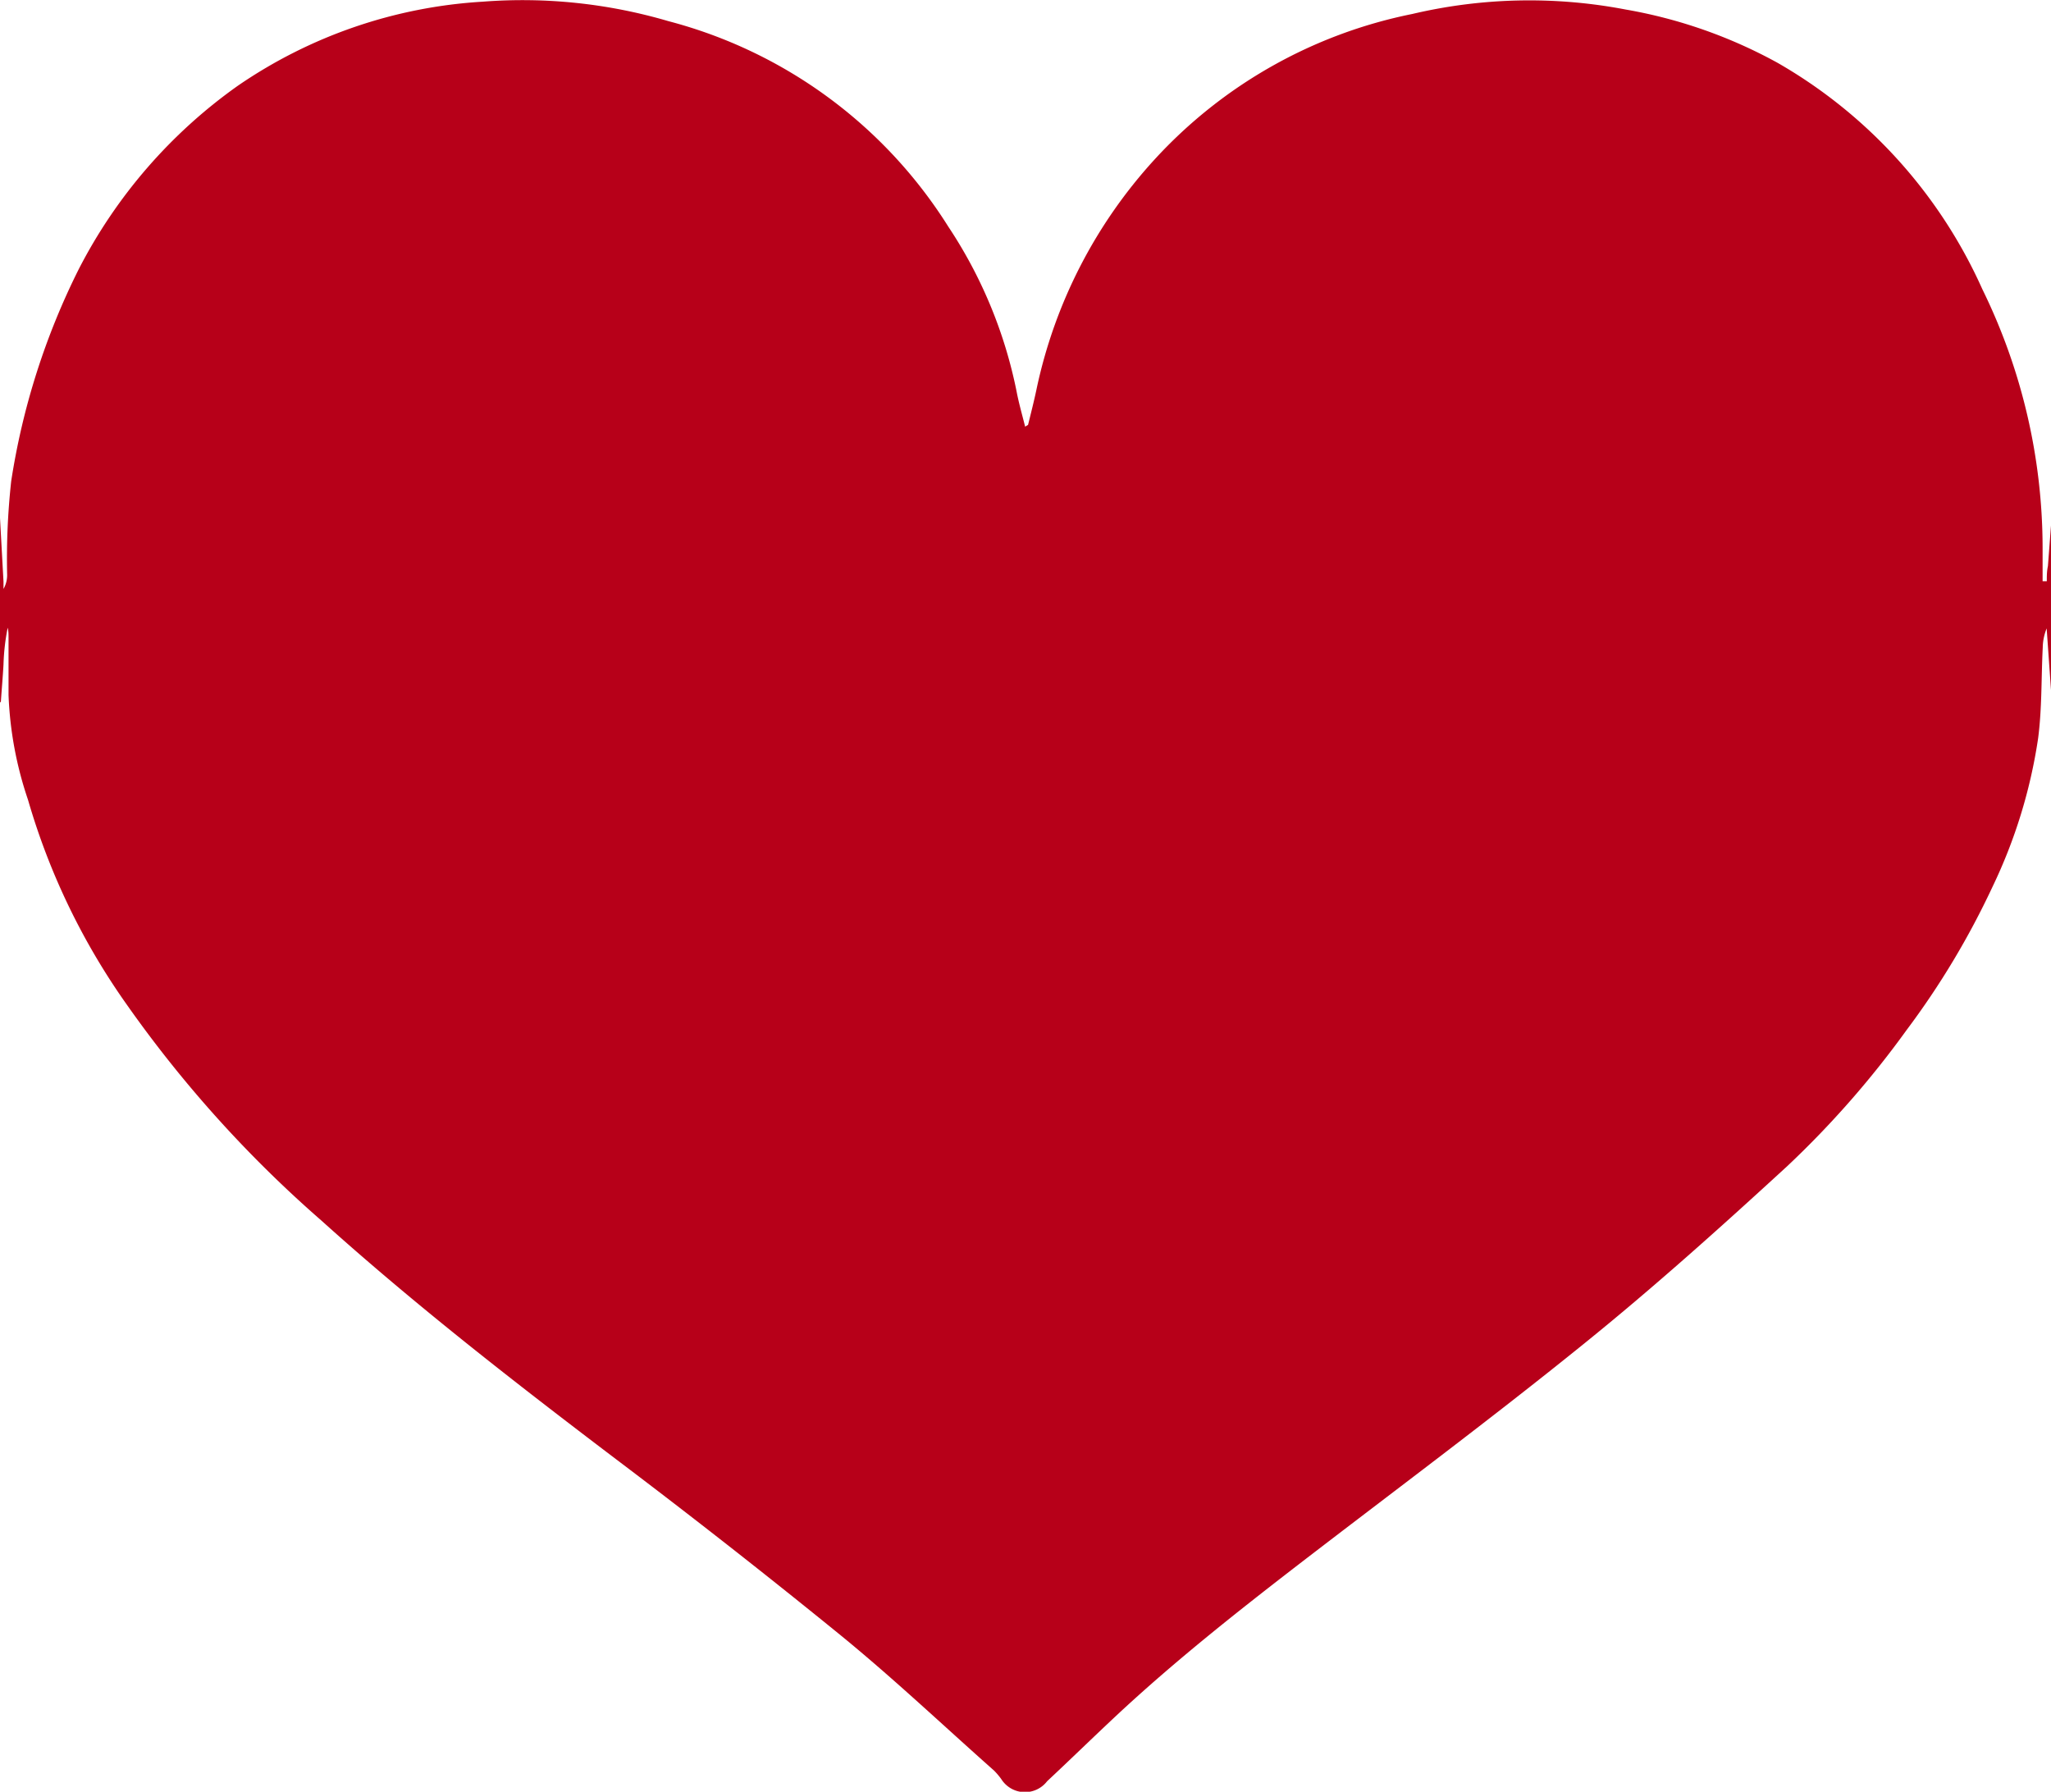 <svg xmlns="http://www.w3.org/2000/svg" width="14.653" height="12.799"><defs><clipPath id="a"><path data-name="長方形 245" fill="#b70019" d="M0 0h14.653v12.799H0z"/></clipPath></defs><g data-name="グループ 55" clip-path="url(#a)"><path data-name="パス 102" d="M0 5.015V3.7l.025.455v.052a.2.2 0 00.026-.1 5.1 5.1 0 01.029-.67 5.117 5.117 0 01.482-1.513A3.644 3.644 0 011.7.612a3.449 3.449 0 011.749-.6 3.691 3.691 0 011.326.139 3.369 3.369 0 012 1.468 3.3 3.3 0 01.487 1.173c.016.085.04.168.062.256.014-.01.02-.011.021-.014.021-.085.043-.171.061-.257a3.5 3.5 0 01.842-1.637A3.408 3.408 0 0110.089.1a3.651 3.651 0 011.525-.032A3.483 3.483 0 0112.7.449a3.524 3.524 0 011.463 1.618 4.2 4.2 0 01.43 1.84v.245h.03c0-.036 0-.072.008-.108l.022-.29v1.175l-.031-.44a.378.378 0 00-.028.137c-.011.216-.005.434-.033.648a3.7 3.7 0 01-.326 1.061 5.779 5.779 0 01-.613 1.022 6.8 6.8 0 01-.852.972c-.476.437-.957.869-1.459 1.274-.669.541-1.36 1.054-2.042 1.579-.442.341-.879.687-1.288 1.068-.167.156-.331.316-.5.474a.2.2 0 01-.328-.016.517.517 0 00-.051-.06c-.362-.321-.714-.654-1.088-.96a56.549 56.549 0 00-1.615-1.266c-.72-.546-1.433-1.1-2.105-1.705A8.642 8.642 0 01.907 7.178 4.869 4.869 0 01.2 5.713a2.628 2.628 0 01-.139-.748v-.408c0-.024 0-.049-.006-.073a1.554 1.554 0 00-.03.263c-.005.09-.013.179-.019.269" fill="#b70019"/></g></svg>